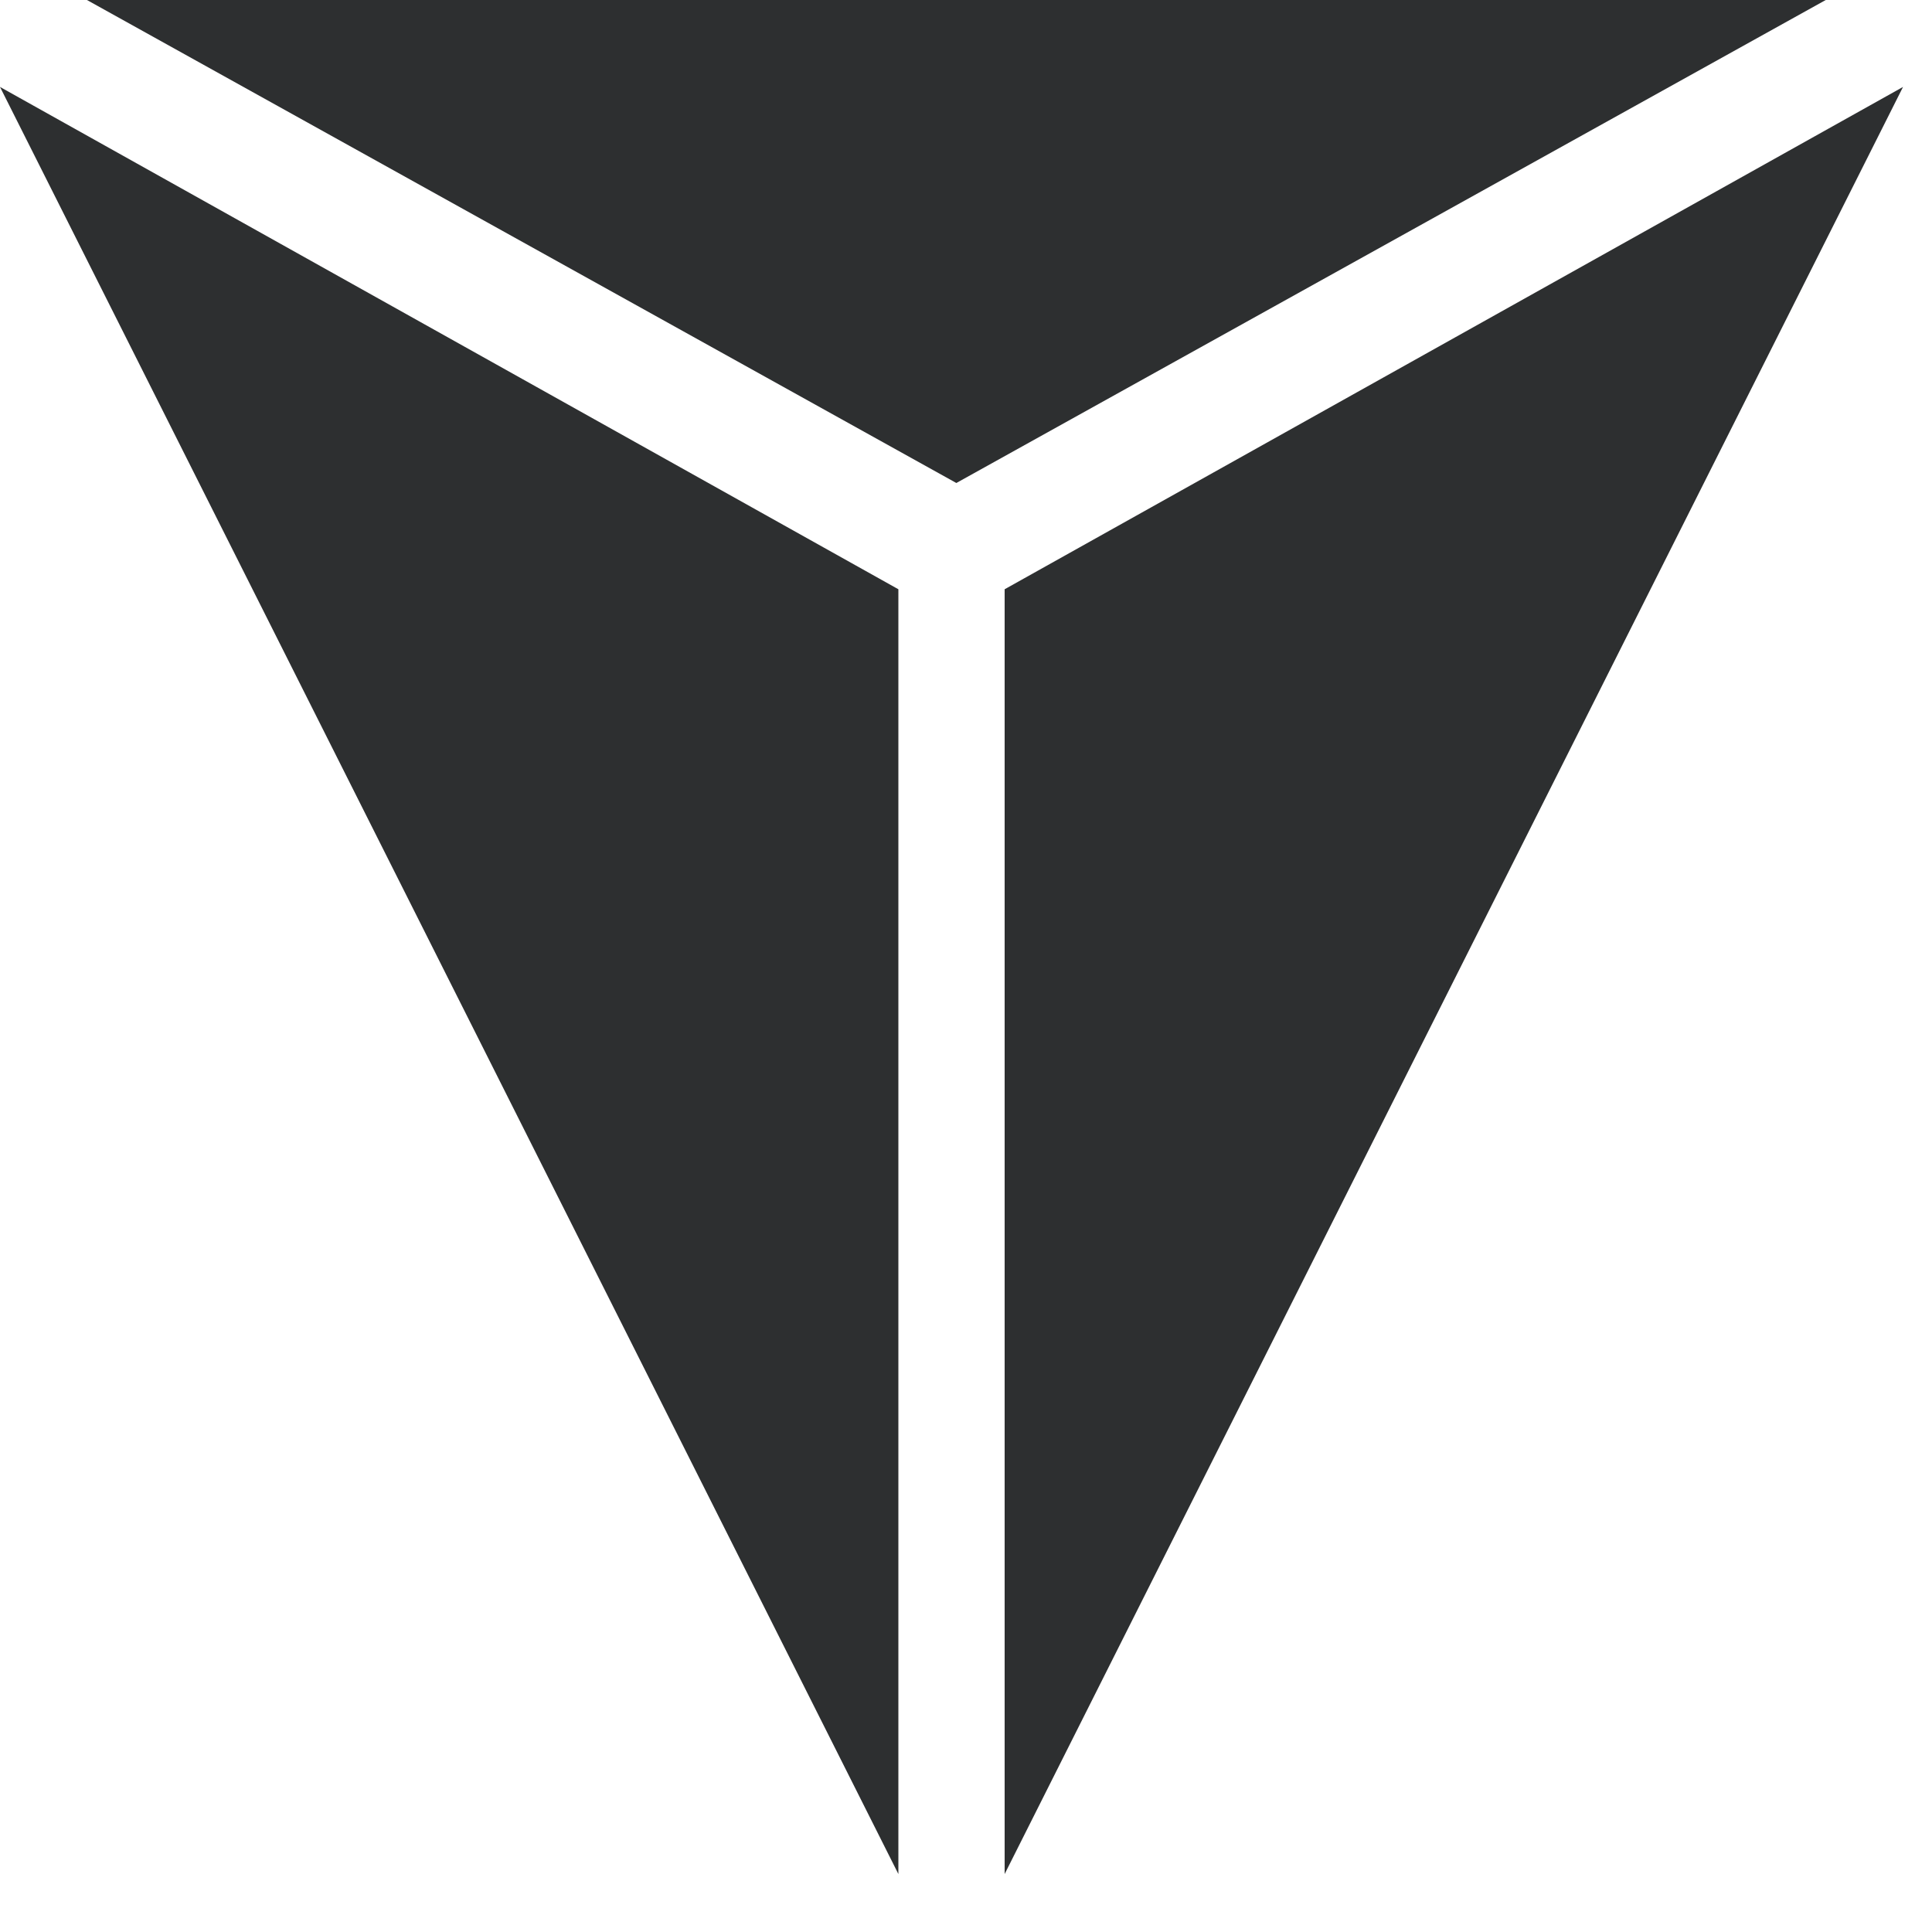 <svg xmlns="http://www.w3.org/2000/svg" fill="none" viewBox="0 0 20 20" height="20" width="20">
<path fill="#2D2F30" d="M0.9 0L9.9 5L18.9 0H0.9Z" clip-rule="evenodd" fill-rule="evenodd"></path>
<path fill="#2D2F30" d="M9.3 19.4V6.1L0 0.9L9.3 19.4Z" clip-rule="evenodd" fill-rule="evenodd"></path>
<path fill="#2D2F30" d="M10.4 6.1V19.4L19.7 0.9L10.4 6.1Z" clip-rule="evenodd" fill-rule="evenodd"></path>
</svg>
